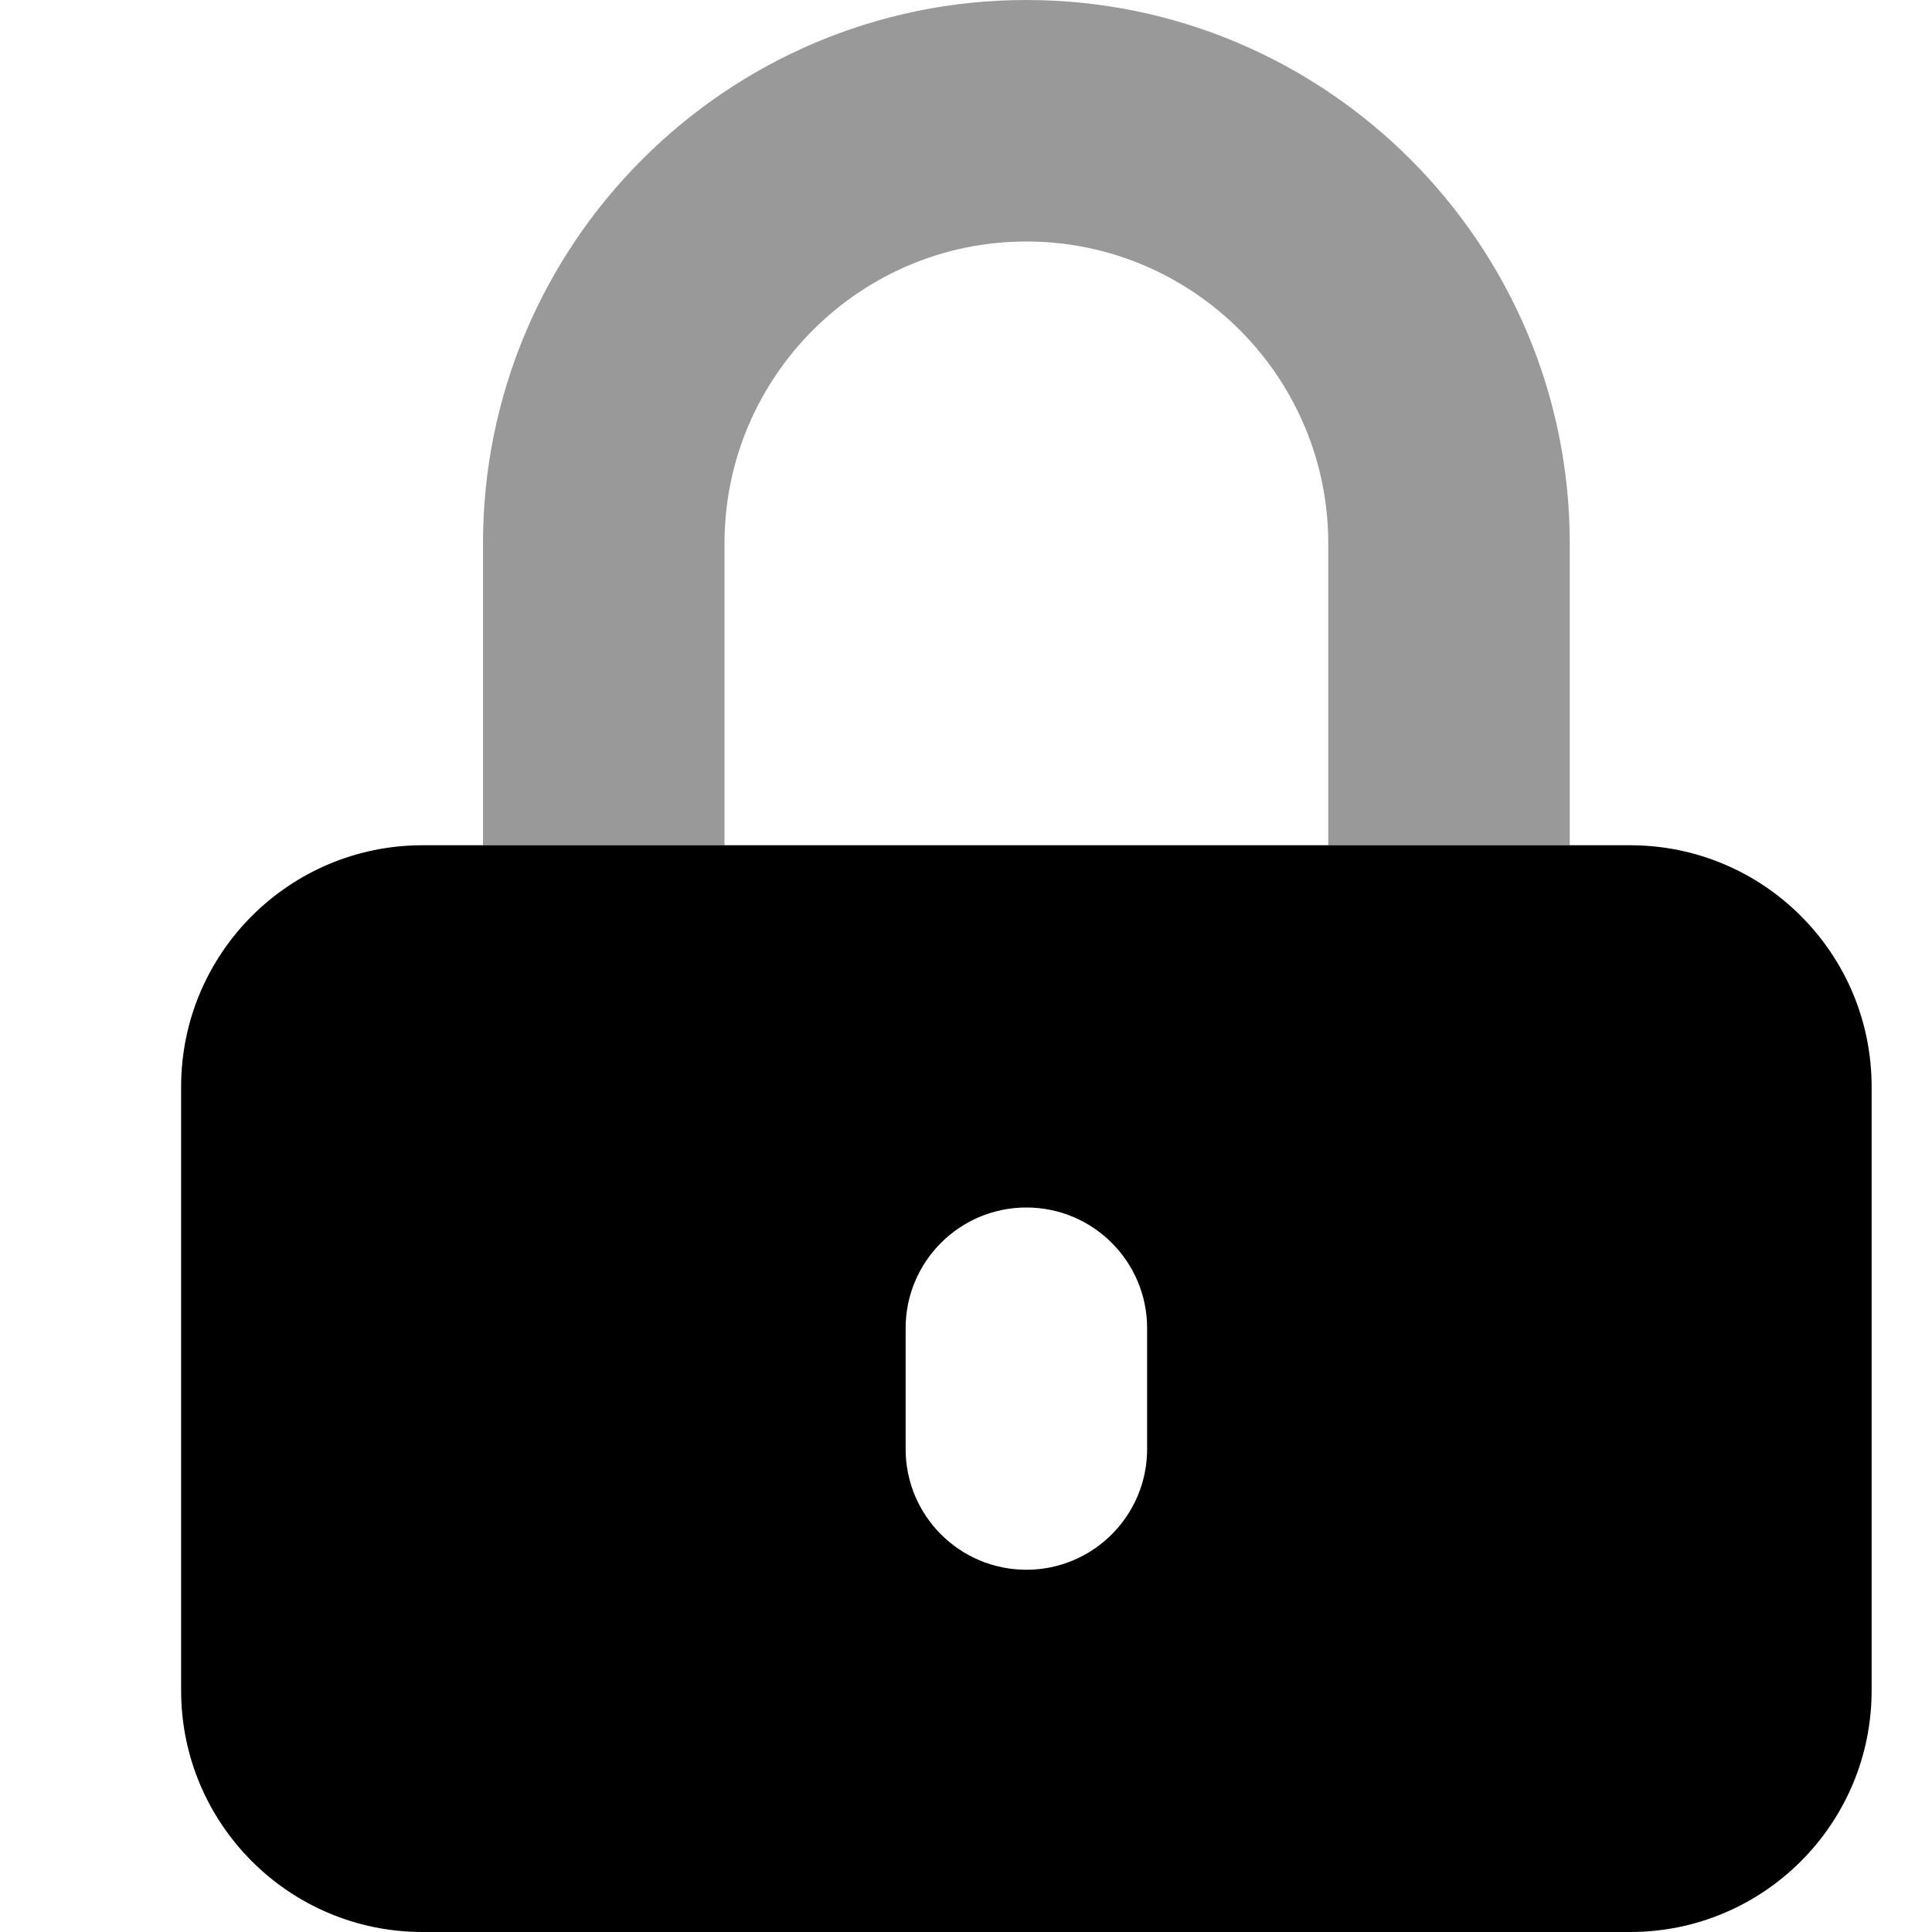 <svg xmlns="http://www.w3.org/2000/svg" viewBox="0 0 512 512"><!-- Font Awesome Pro 6.0.0-alpha2 by @fontawesome - https://fontawesome.com License - https://fontawesome.com/license (Commercial License) --><defs><style>.fa-secondary{opacity:.4}</style></defs><path d="M416 144V224H352V144C352 99.875 316.109 64 272 64S192 99.875 192 144V224H128V144C128 64.594 192.594 0 272 0S416 64.594 416 144Z" class="fa-secondary"/><path d="M48 288V448C48 483.344 76.654 512 112 512H432C467.346 512 496 483.344 496 448V288C496 252.652 467.346 224 432 224H112C76.654 224 48 252.652 48 288ZM240 352C240 334.328 254.326 320 272 320S304 334.328 304 352V384C304 401.672 289.674 416 272 416S240 401.672 240 384V352Z" class="fa-primary"/></svg>